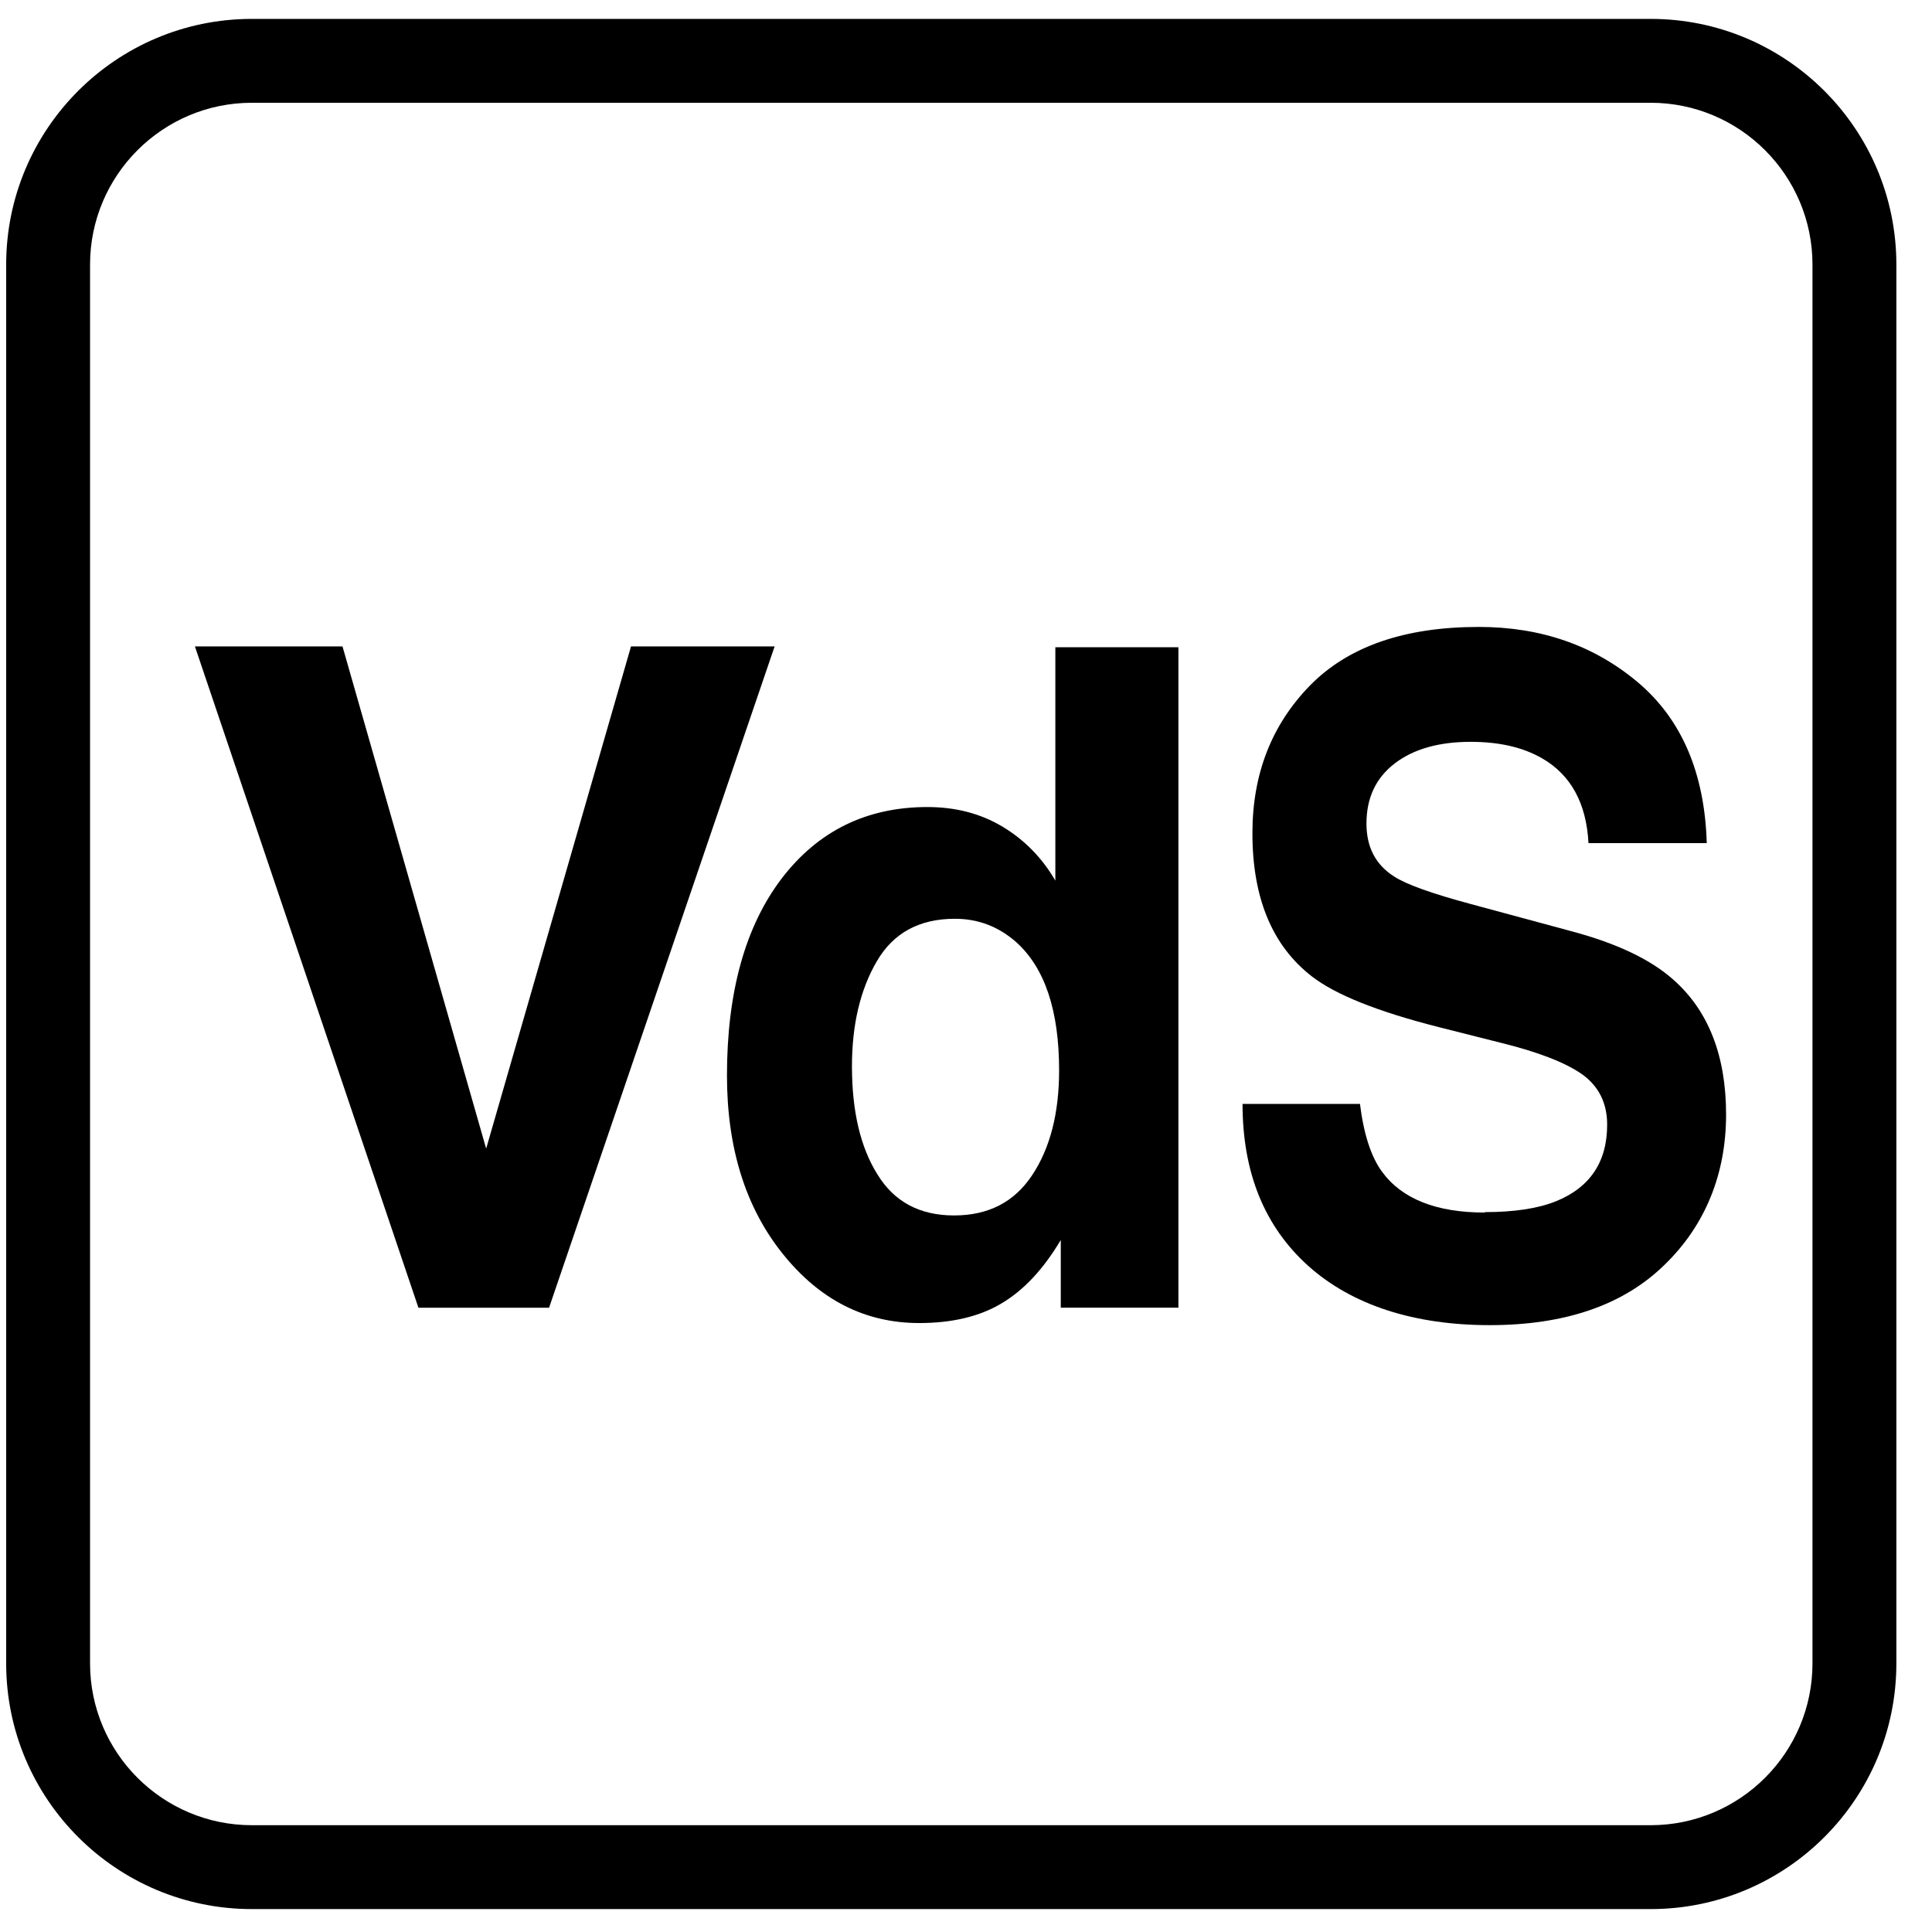 <?xml version="1.0" encoding="UTF-8"?>
<svg xmlns="http://www.w3.org/2000/svg" width="36" height="36" viewBox="0 0 36 36" fill="none">
  <path d="M30.757 1.915C32.421 1.915 33.773 3.267 33.773 4.931V30.994C33.773 32.659 32.421 34.01 30.757 34.01H4.694C3.029 34.01 1.678 32.659 1.678 30.994V4.931C1.678 3.267 3.029 1.915 4.694 1.915H30.757ZM30.757 0.352H4.694C2.166 0.352 0.115 2.403 0.115 4.931V30.994C0.115 33.522 2.166 35.573 4.694 35.573H30.757C33.285 35.573 35.336 33.522 35.336 30.994V4.931C35.336 2.403 33.285 0.352 30.757 0.352Z" fill="black"></path>
  <path d="M3.632 12.045H6.382L9.059 21.403L11.758 12.045H14.434L10.231 24.368H7.797L3.632 12.045Z" fill="black"></path>
  <path d="M21.958 12.06V24.367H19.766V23.105C19.446 23.645 19.079 24.039 18.665 24.285C18.254 24.532 17.738 24.653 17.129 24.653C16.121 24.653 15.273 24.223 14.582 23.359C13.894 22.5 13.546 21.394 13.546 20.042C13.546 18.488 13.886 17.265 14.562 16.374C15.242 15.483 16.148 15.038 17.281 15.038C17.805 15.038 18.27 15.159 18.676 15.401C19.082 15.643 19.415 15.979 19.665 16.409V12.06H21.954H21.958ZM15.875 19.87C15.875 20.71 16.035 21.383 16.352 21.887C16.664 22.394 17.137 22.648 17.778 22.648C18.418 22.648 18.903 22.398 19.235 21.894C19.567 21.394 19.735 20.742 19.735 19.945C19.735 18.831 19.469 18.034 18.934 17.554C18.606 17.265 18.227 17.12 17.793 17.12C17.133 17.12 16.648 17.382 16.34 17.909C16.031 18.437 15.875 19.089 15.875 19.87Z" fill="black"></path>
  <path d="M27.669 22.586C28.209 22.586 28.65 22.52 28.986 22.387C29.627 22.129 29.947 21.652 29.947 20.957C29.947 20.55 29.787 20.234 29.471 20.011C29.154 19.793 28.654 19.601 27.974 19.433L26.814 19.14C25.673 18.851 24.884 18.534 24.446 18.195C23.708 17.624 23.337 16.737 23.337 15.526C23.337 14.42 23.696 13.506 24.407 12.776C25.122 12.045 26.173 11.682 27.556 11.682C28.713 11.682 29.701 12.025 30.518 12.713C31.334 13.401 31.764 14.401 31.803 15.71H29.599C29.56 14.967 29.271 14.44 28.736 14.131C28.377 13.924 27.935 13.823 27.404 13.823C26.814 13.823 26.341 13.956 25.989 14.225C25.638 14.495 25.462 14.866 25.462 15.346C25.462 15.788 25.634 16.116 25.982 16.335C26.204 16.479 26.681 16.651 27.412 16.847L29.303 17.358C30.131 17.581 30.756 17.878 31.178 18.253C31.834 18.831 32.163 19.671 32.163 20.769C32.163 21.867 31.78 22.832 31.01 23.574C30.244 24.321 29.158 24.692 27.759 24.692C26.361 24.692 25.204 24.325 24.384 23.594C23.563 22.859 23.153 21.851 23.153 20.57H25.341C25.411 21.133 25.548 21.555 25.751 21.832C26.122 22.34 26.763 22.594 27.666 22.594L27.669 22.586Z" fill="black"></path>
</svg>
